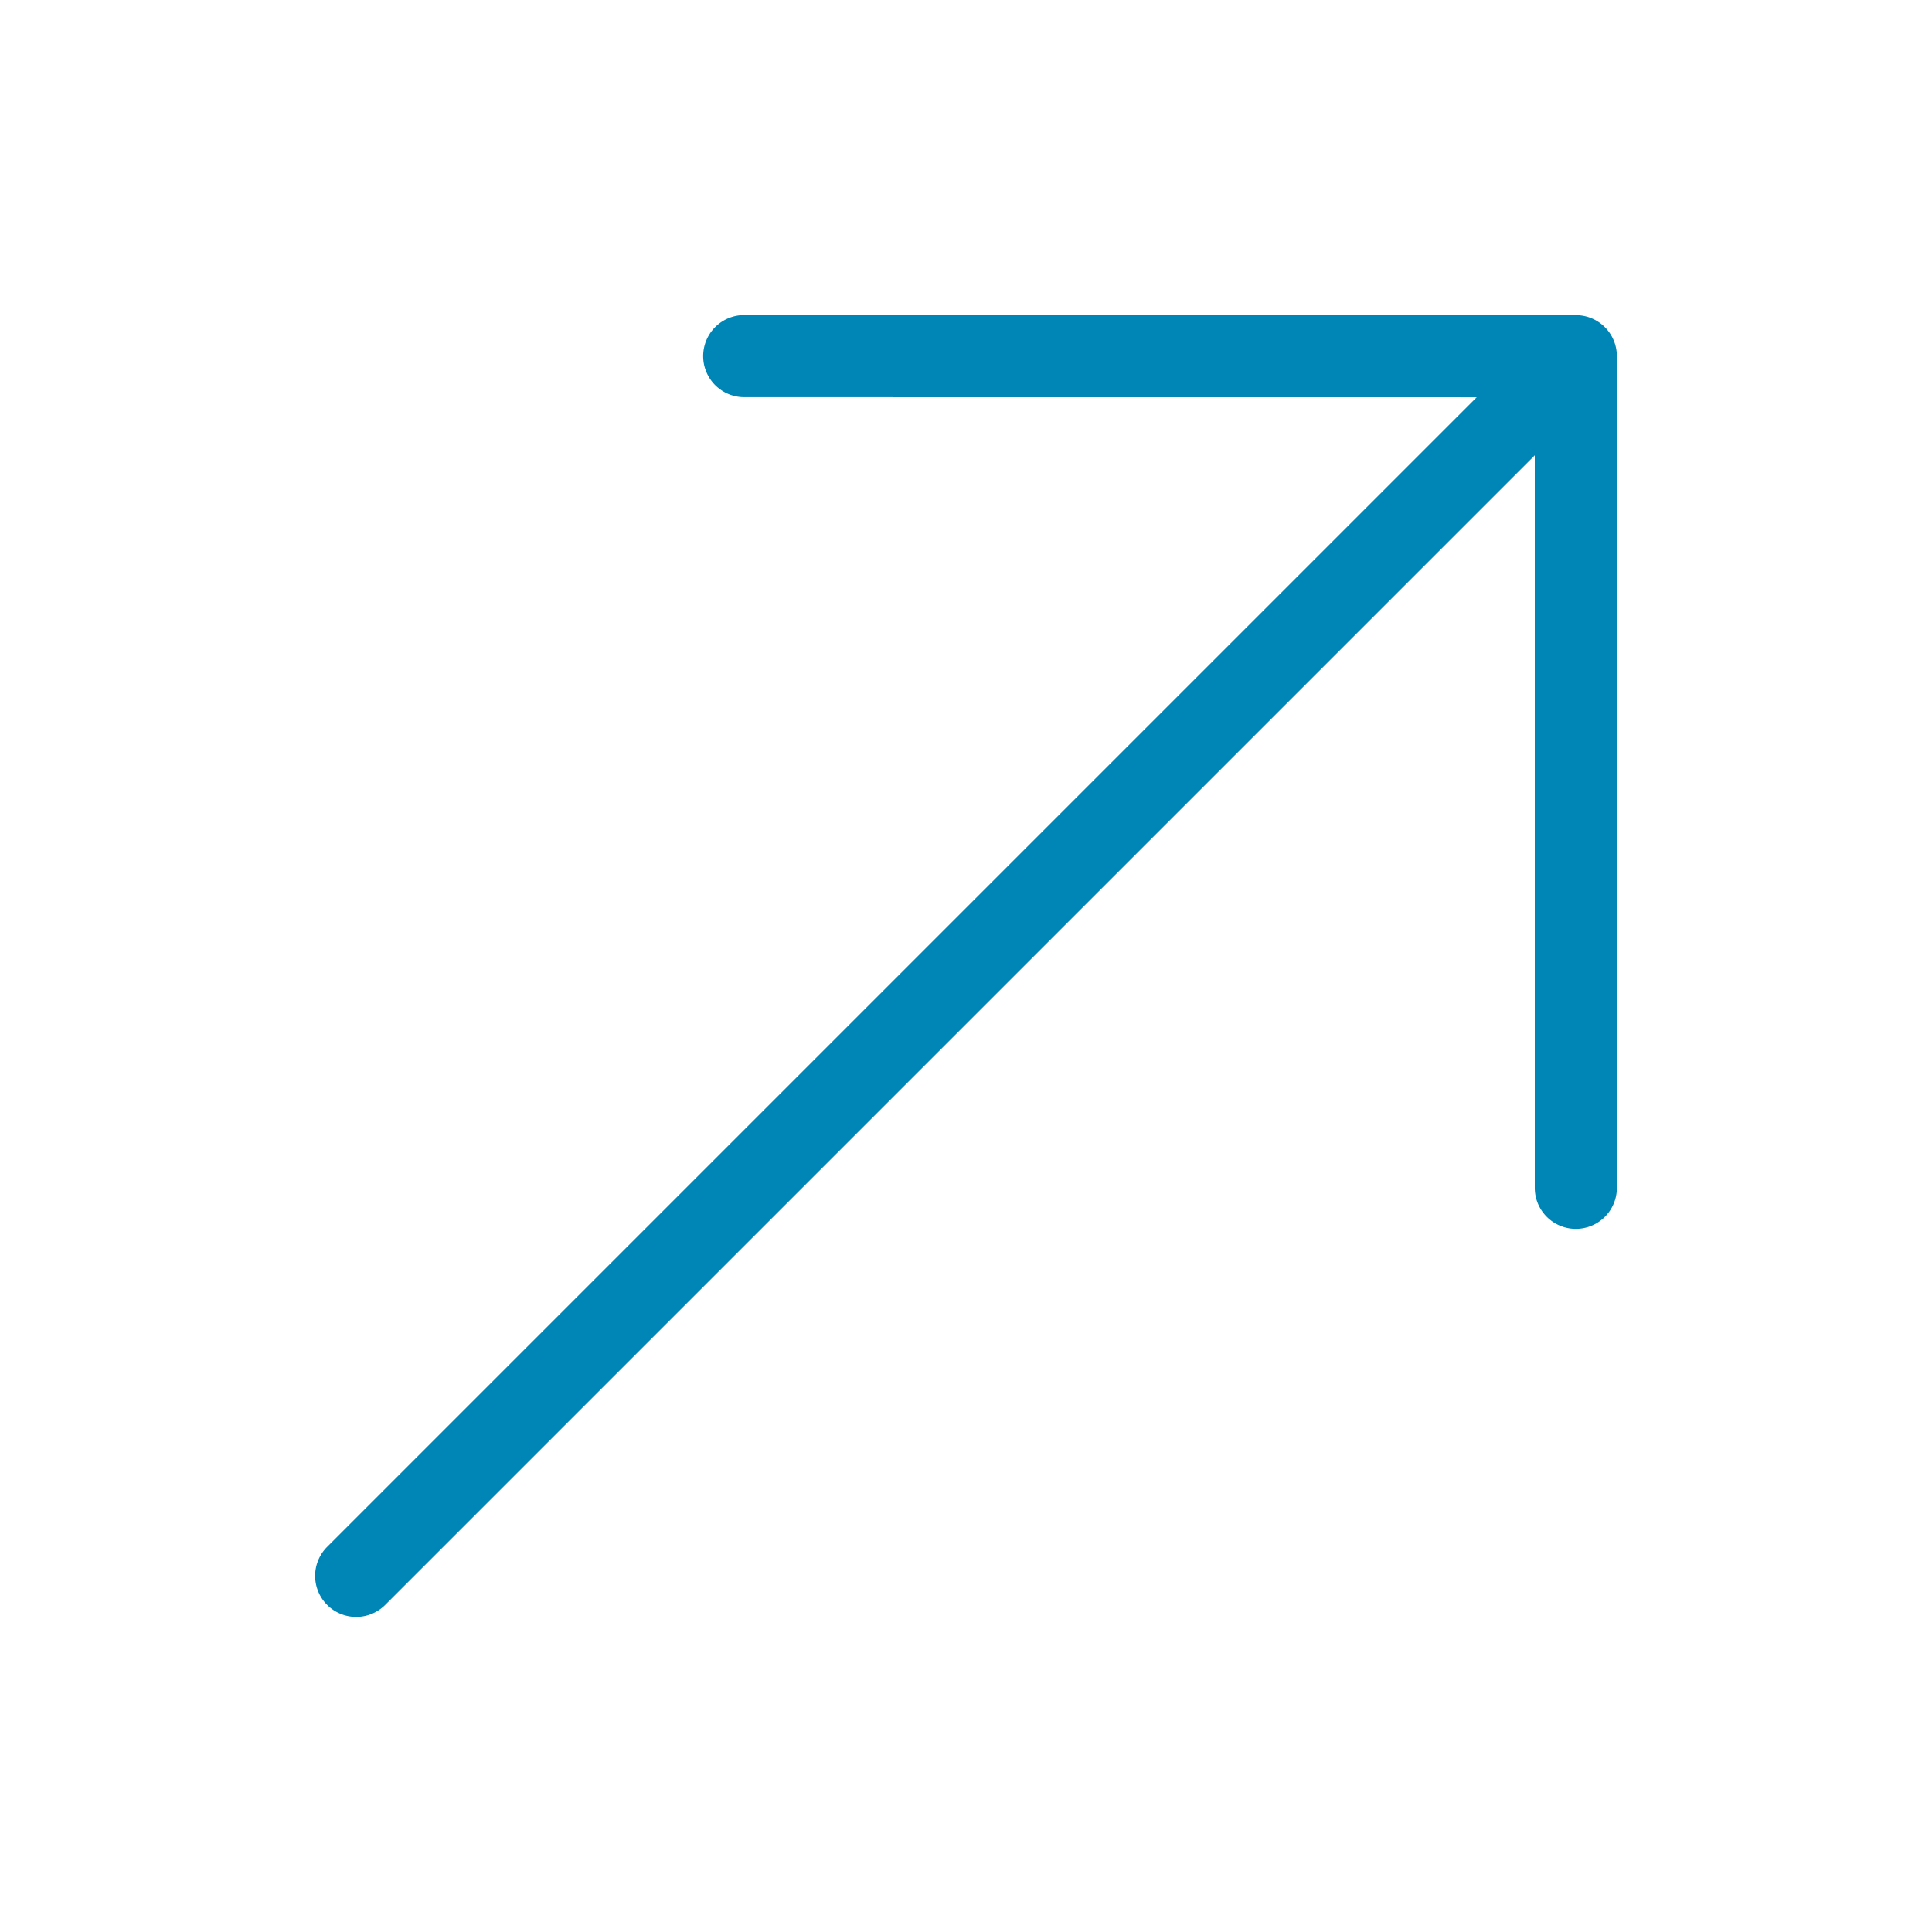 <svg id="nEXT_Icons" data-name="nEXT Icons" xmlns="http://www.w3.org/2000/svg" viewBox="0 0 200 200"><defs><style>.cls-1{fill:#0086b6;}</style></defs><path class="cls-1" d="M163.13,32.624l-86.088-.008h-0a4.25,4.25,0,0,0-0,8.5l75.83.007L33.866,160.128a4.25,4.25,0,1,0,6.011,6.01L158.879,47.135v75.827a4.25,4.25,0,0,0,8.5,0V36.874A4.25,4.25,0,0,0,163.13,32.624Z"/></svg>